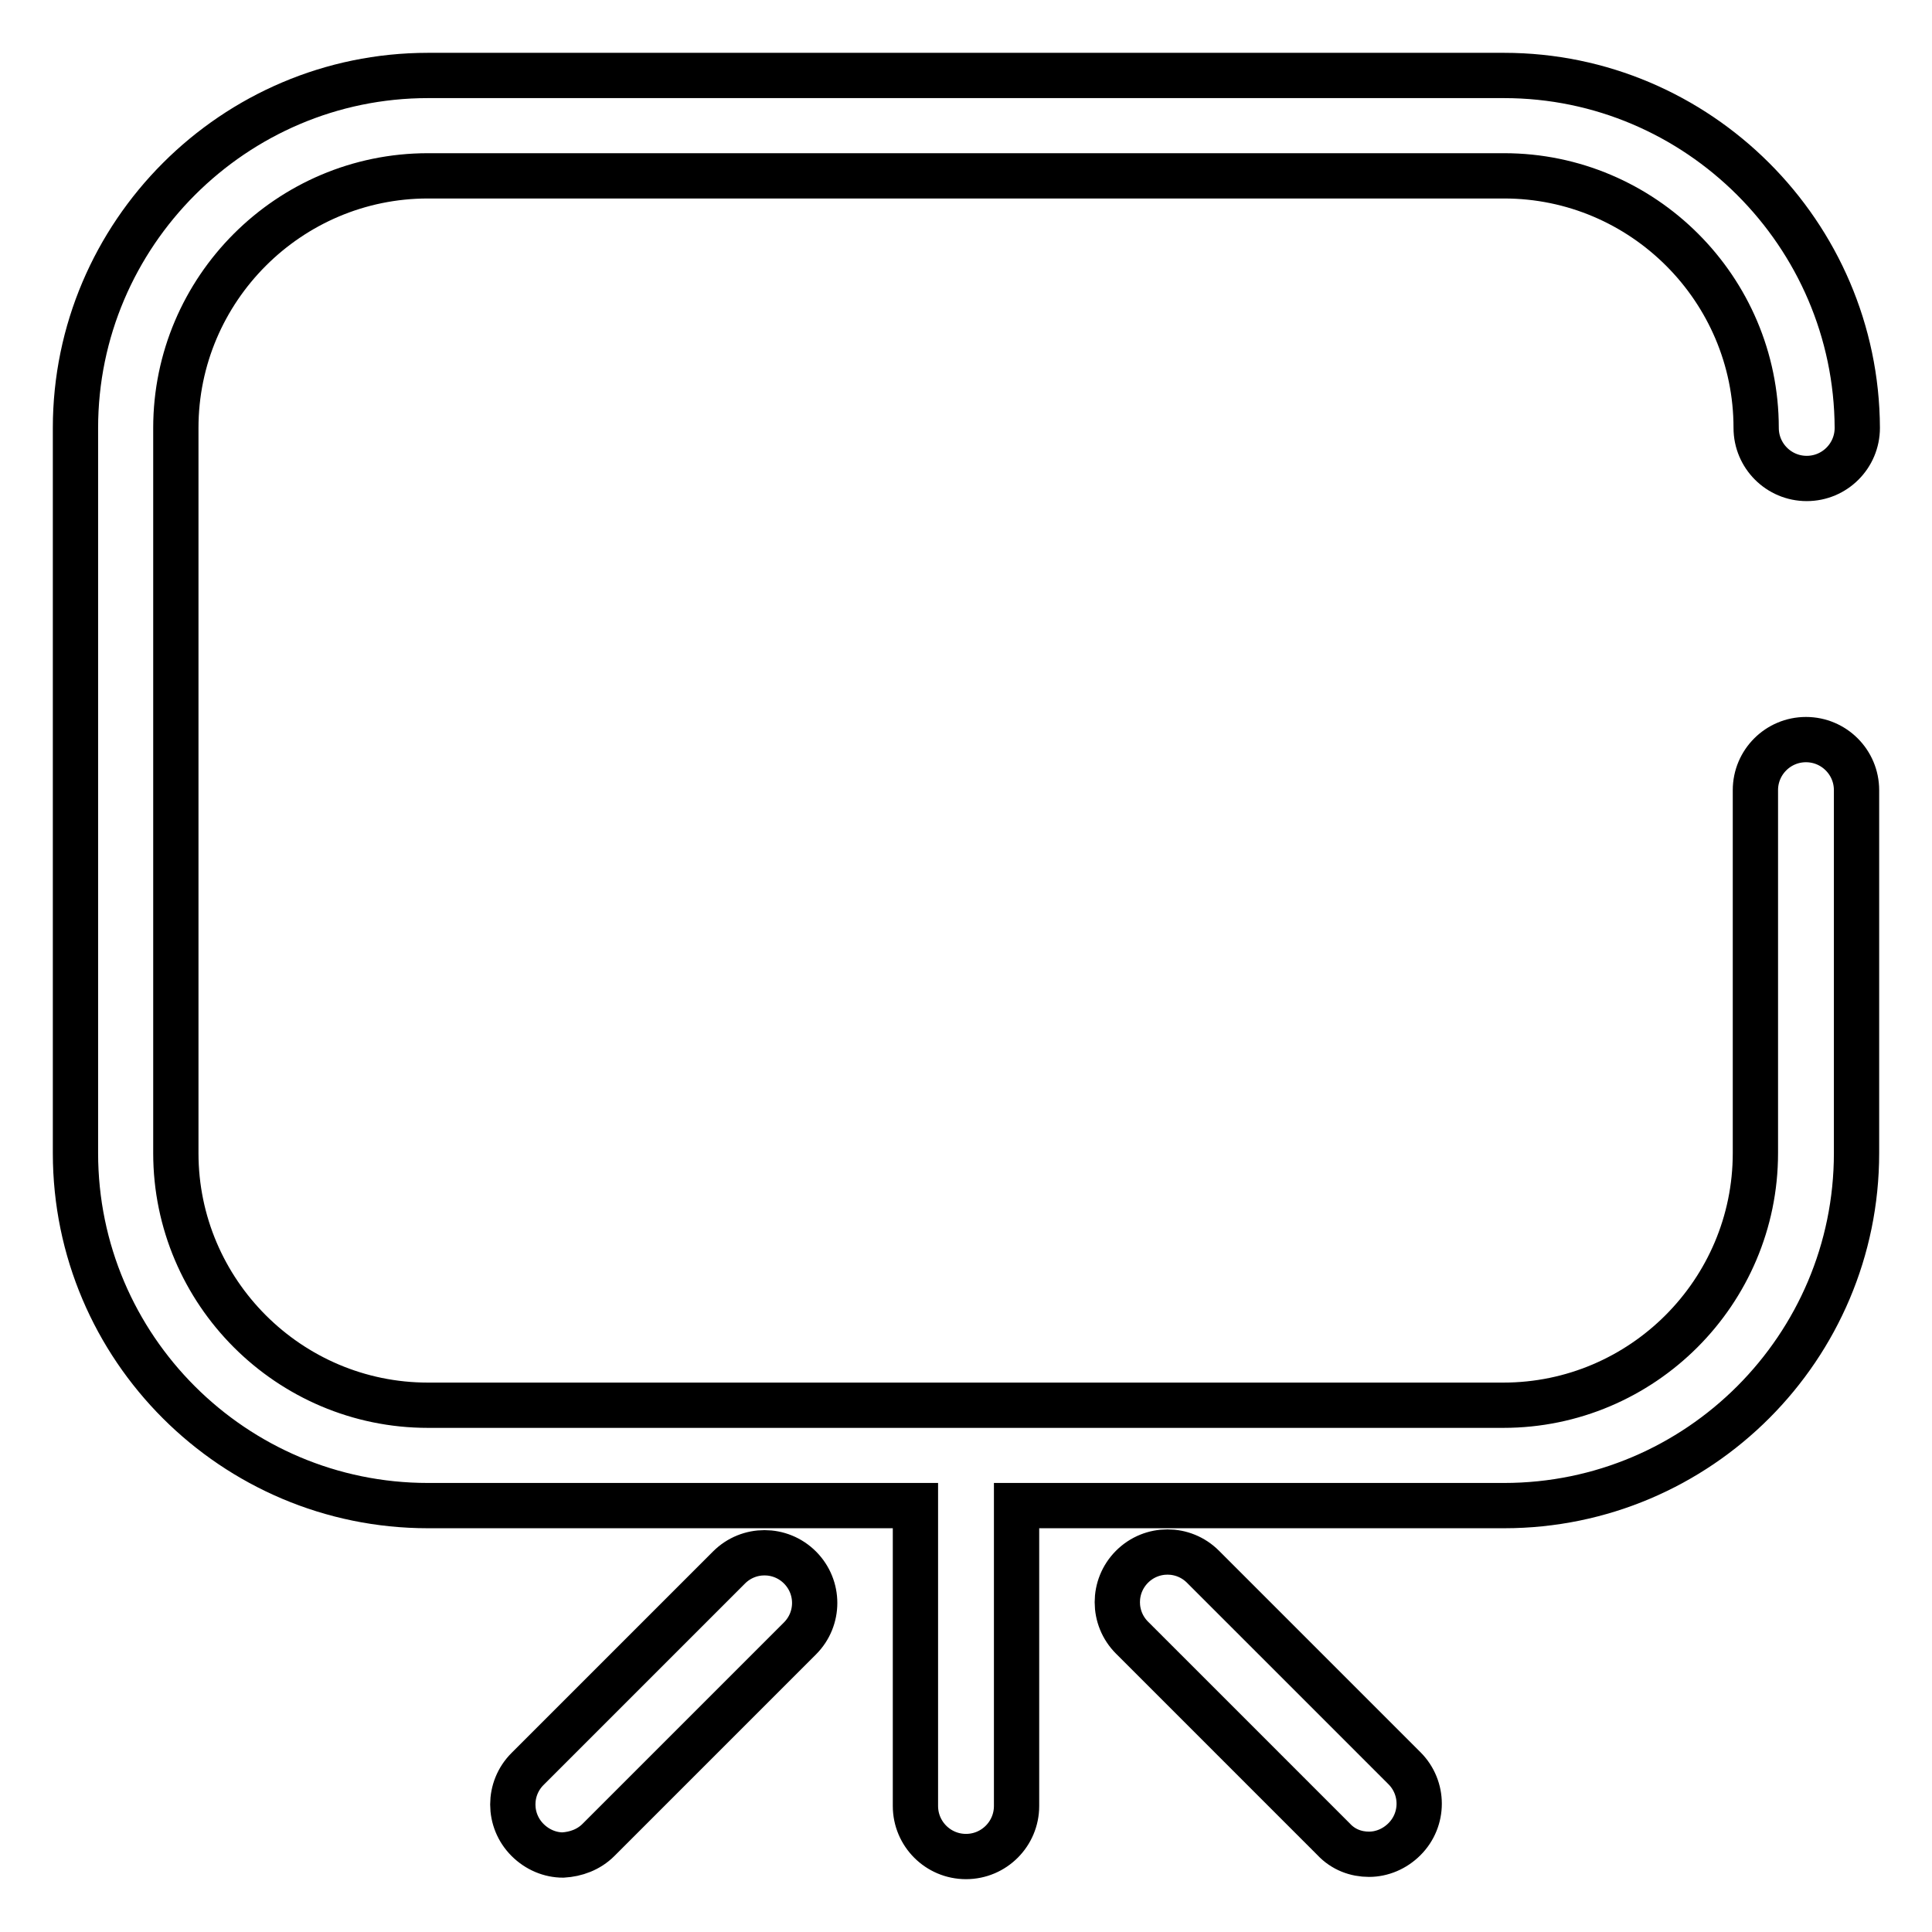 <?xml version="1.0" encoding="utf-8"?>
<!-- Svg Vector Icons : http://www.onlinewebfonts.com/icon -->
<!DOCTYPE svg PUBLIC "-//W3C//DTD SVG 1.1//EN" "http://www.w3.org/Graphics/SVG/1.1/DTD/svg11.dtd">
<svg version="1.1" xmlns="http://www.w3.org/2000/svg" xmlns:xlink="http://www.w3.org/1999/xlink" x="0px" y="0px" viewBox="0 0 256 256" enable-background="new 0 0 256 256" xml:space="preserve">
<g> <path stroke-width="6" fill-opacity="0" stroke="#000000"  d="M56.7,23.3h142.6c18.4,0,33.4,15,33.4,33.4c0,3.7,3,6.7,6.7,6.7s6.7-3,6.7-6.7C246,31,225,10,199.3,10H56.7 C31,10,10,31,10,56.7v96.1c0,25.8,21,46.7,46.7,46.7h64.6v39.8c0,3.7,3,6.7,6.7,6.7c3.7,0,6.7-3,6.7-6.7v-39.8h64.6 c25.8,0,46.7-21,46.7-46.7v-48.1c0-3.7-3-6.7-6.7-6.7s-6.7,3-6.7,6.7v48.1c0,18.4-15,33.4-33.4,33.4H56.7 c-18.4,0-33.4-15-33.4-33.4V56.7C23.3,38.3,38.3,23.3,56.7,23.3z M79.3,243.8l26.7-26.7c2.6-2.6,2.6-6.8,0-9.4 c-2.6-2.6-6.8-2.6-9.4,0l-26.7,26.7c-2.6,2.6-2.6,6.8,0,9.4c1.3,1.3,3,2,4.7,2C76.3,245.7,78,245.1,79.3,243.8z M181.4,245.7 c1.7,0,3.4-0.7,4.7-2c2.6-2.6,2.6-6.8,0-9.4l-26.7-26.7c-2.6-2.6-6.8-2.6-9.4,0c-2.6,2.6-2.6,6.8,0,9.4l26.7,26.7 C178,245.1,179.7,245.7,181.4,245.7z"/></g>
</svg>